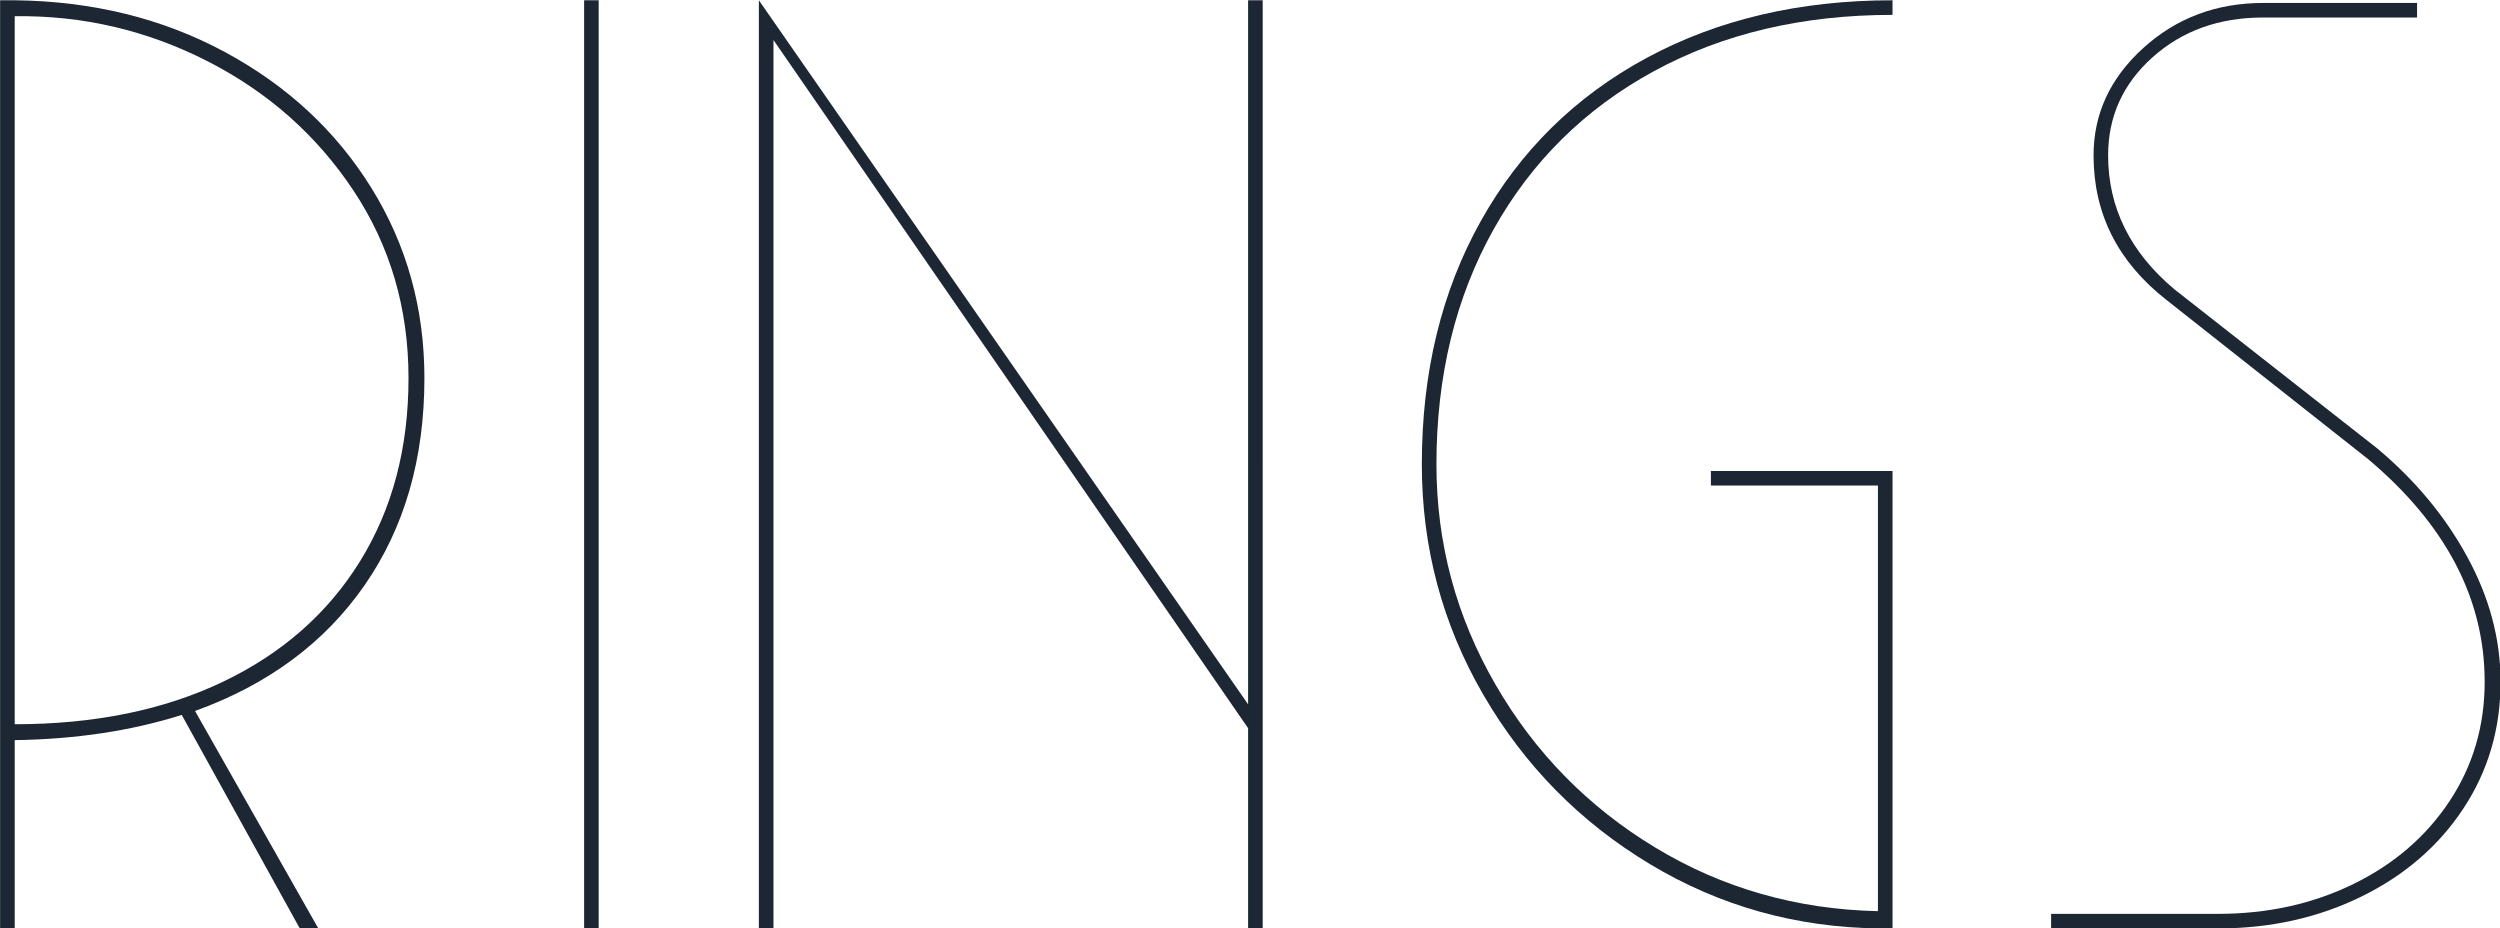 <?xml version="1.0" encoding="UTF-8" standalone="no"?>
<!-- Created with Inkscape (http://www.inkscape.org/) -->

<svg
   xmlns:dc="http://purl.org/dc/elements/1.1/"
   xmlns:cc="http://creativecommons.org/ns#"
   xmlns:rdf="http://www.w3.org/1999/02/22-rdf-syntax-ns#"
   xmlns:svg="http://www.w3.org/2000/svg"
   xmlns="http://www.w3.org/2000/svg"
   xmlns:sodipodi="http://sodipodi.sourceforge.net/DTD/sodipodi-0.dtd"
   xmlns:inkscape="http://www.inkscape.org/namespaces/inkscape"
   width="280"
   height="103.933"
   id="svg3827"
   version="1.1"
   inkscape:version="0.48.4 r9939"
   sodipodi:docname="name.svg">
  <defs
     id="defs3829" />
  <sodipodi:namedview
     id="base"
     pagecolor="#ffffff"
     bordercolor="#666666"
     borderopacity="1.0"
     inkscape:pageopacity="0.0"
     inkscape:pageshadow="2"
     inkscape:zoom="3.959798"
     inkscape:cx="256.3959"
     inkscape:cy="8.6994767"
     inkscape:document-units="px"
     inkscape:current-layer="layer1"
     showgrid="false"
     fit-margin-top="0"
     fit-margin-left="0"
     fit-margin-right="0"
     fit-margin-bottom="0"
     inkscape:window-width="2560"
     inkscape:window-height="1418"
     inkscape:window-x="2552"
     inkscape:window-y="-8"
     inkscape:window-maximized="1" />
  <g
     inkscape:label="Layer 1"
     inkscape:groupmode="layer"
     id="layer1"
     transform="translate(-73.007,-169.446)">
    <g
       style="font-size:150px;font-style:normal;font-weight:normal;line-height:125%;letter-spacing:0px;word-spacing:0px;fill:#1c2733;fill-opacity:1;stroke:none;font-family:Sans"
       id="text3759"
       transform="matrix(0.99,0,0,0.99,0.743,2.783)">
      <path
         d="m 74.659,168.377 c 8.798,0.101 16.722,2.052 23.772,5.853 7.05,3.801 12.575,8.926 16.576,15.376 4.001,6.45 6.001,13.624 6.001,21.522 -6e-5,9.1 -2.25,16.901 -6.75,23.401 -4.5,6.5 -10.9,11.25 -19.201,14.25 l 13.948,24.6 -2.097,0 -13.353,-24.152 c -5.698,1.801 -11.996,2.751 -18.896,2.852 l 0,21.3 -1.653,0 0,-105.002 1.653,0 z m 0,81.903 c 9,3e-5 16.849,-1.6 23.55,-4.8 6.7,-3.2 11.875,-7.75 15.525,-13.651 3.65,-5.901 5.475,-12.801 5.475,-20.702 -5e-5,-7.898 -2.075,-14.972 -6.226,-21.222 -4.15,-6.25 -9.65,-11.125 -16.5,-14.626 -6.85,-3.5 -14.124,-5.2 -21.824,-5.099 l 0,80.099 z"
         style="fill:#1c2733;font-family:DecoNeue Light;-inkscape-font-specification:DecoNeue Light"
         id="path3845"
         inkscape:connector-curvature="0" />
      <path
         d="m 140.724,273.378 -1.648,0 0,-105.002 1.648,0 z"
         style="fill:#1c2733;font-family:DecoNeue Light;-inkscape-font-specification:DecoNeue Light"
         id="path3847"
         inkscape:connector-curvature="0" />
      <path
         d="m 215.847,273.378 -1.653,0 0,-22.65 -53.696,-77.852 0,100.502 -1.653,0 0,-105.002 55.348,79.651 0,-79.651 1.653,0 z"
         style="fill:#1c2733;font-family:DecoNeue Light;-inkscape-font-specification:DecoNeue Light"
         id="path3849"
         inkscape:connector-curvature="0" />
      <path
         d="m 287.098,170.029 c -10.202,1.1e-4 -19.202,2.125 -27.001,6.374 -7.799,4.25 -13.848,10.224 -18.148,17.924 -4.3,7.7 -6.45,16.55 -6.45,26.55 -1e-5,8.902 2.225,17.203 6.674,24.902 4.449,7.7 10.474,13.849 18.075,18.448 7.6,4.599 16,6.999 25.198,7.201 l 0,-48.152 -18.896,0 0,-1.648 20.549,0 0,51.75 -1.501,0 c -9.399,-0.101 -18.049,-2.526 -25.948,-7.276 -7.899,-4.75 -14.175,-11.125 -18.826,-19.125 -4.651,-8 -6.976,-16.7 -6.976,-26.099 -1e-5,-10.4 2.225,-19.575 6.674,-27.525 4.449,-7.95 10.699,-14.1 18.75,-18.45 8.05,-4.35 17.326,-6.525 27.827,-6.525 l 0,1.653 z"
         style="fill:#1c2733;font-family:DecoNeue Light;-inkscape-font-specification:DecoNeue Light"
         id="path3851"
         inkscape:connector-curvature="0" />
      <path
         d="m 346.438,170.327 -17.4,0 c -4.999,10e-5 -9.174,1.5 -12.524,4.5 -3.351,3 -5.026,6.7 -5.026,11.101 -2e-5,5.902 2.501,10.953 7.503,15.152 l 22.948,17.999 c 4.3,3.601 7.7,7.701 10.199,12.3 2.499,4.599 3.749,9.299 3.749,14.099 -6e-5,5.301 -1.4,10.076 -4.2,14.326 -2.8,4.25 -6.65,7.574 -11.549,9.975 -4.9,2.4 -10.299,3.6 -16.198,3.6 l -18.901,0 0,-1.648 18.901,0 c 5.6,0 10.7,-1.125 15.301,-3.376 4.6,-2.251 8.225,-5.376 10.874,-9.375 2.649,-3.999 3.973,-8.5 3.973,-13.502 -5e-5,-9.399 -4.399,-17.799 -13.197,-25.2 l -22.801,-17.999 c -5.499,-4.3 -8.249,-9.75 -8.249,-16.351 -2e-5,-4.7 1.875,-8.749 5.624,-12.149 3.749,-3.4 8.274,-5.099 13.575,-5.099 l 17.4,0 z"
         style="fill:#1c2733;font-family:DecoNeue Light;-inkscape-font-specification:DecoNeue Light"
         id="path3853"
         inkscape:connector-curvature="0" />
    </g>
  </g>
</svg>

